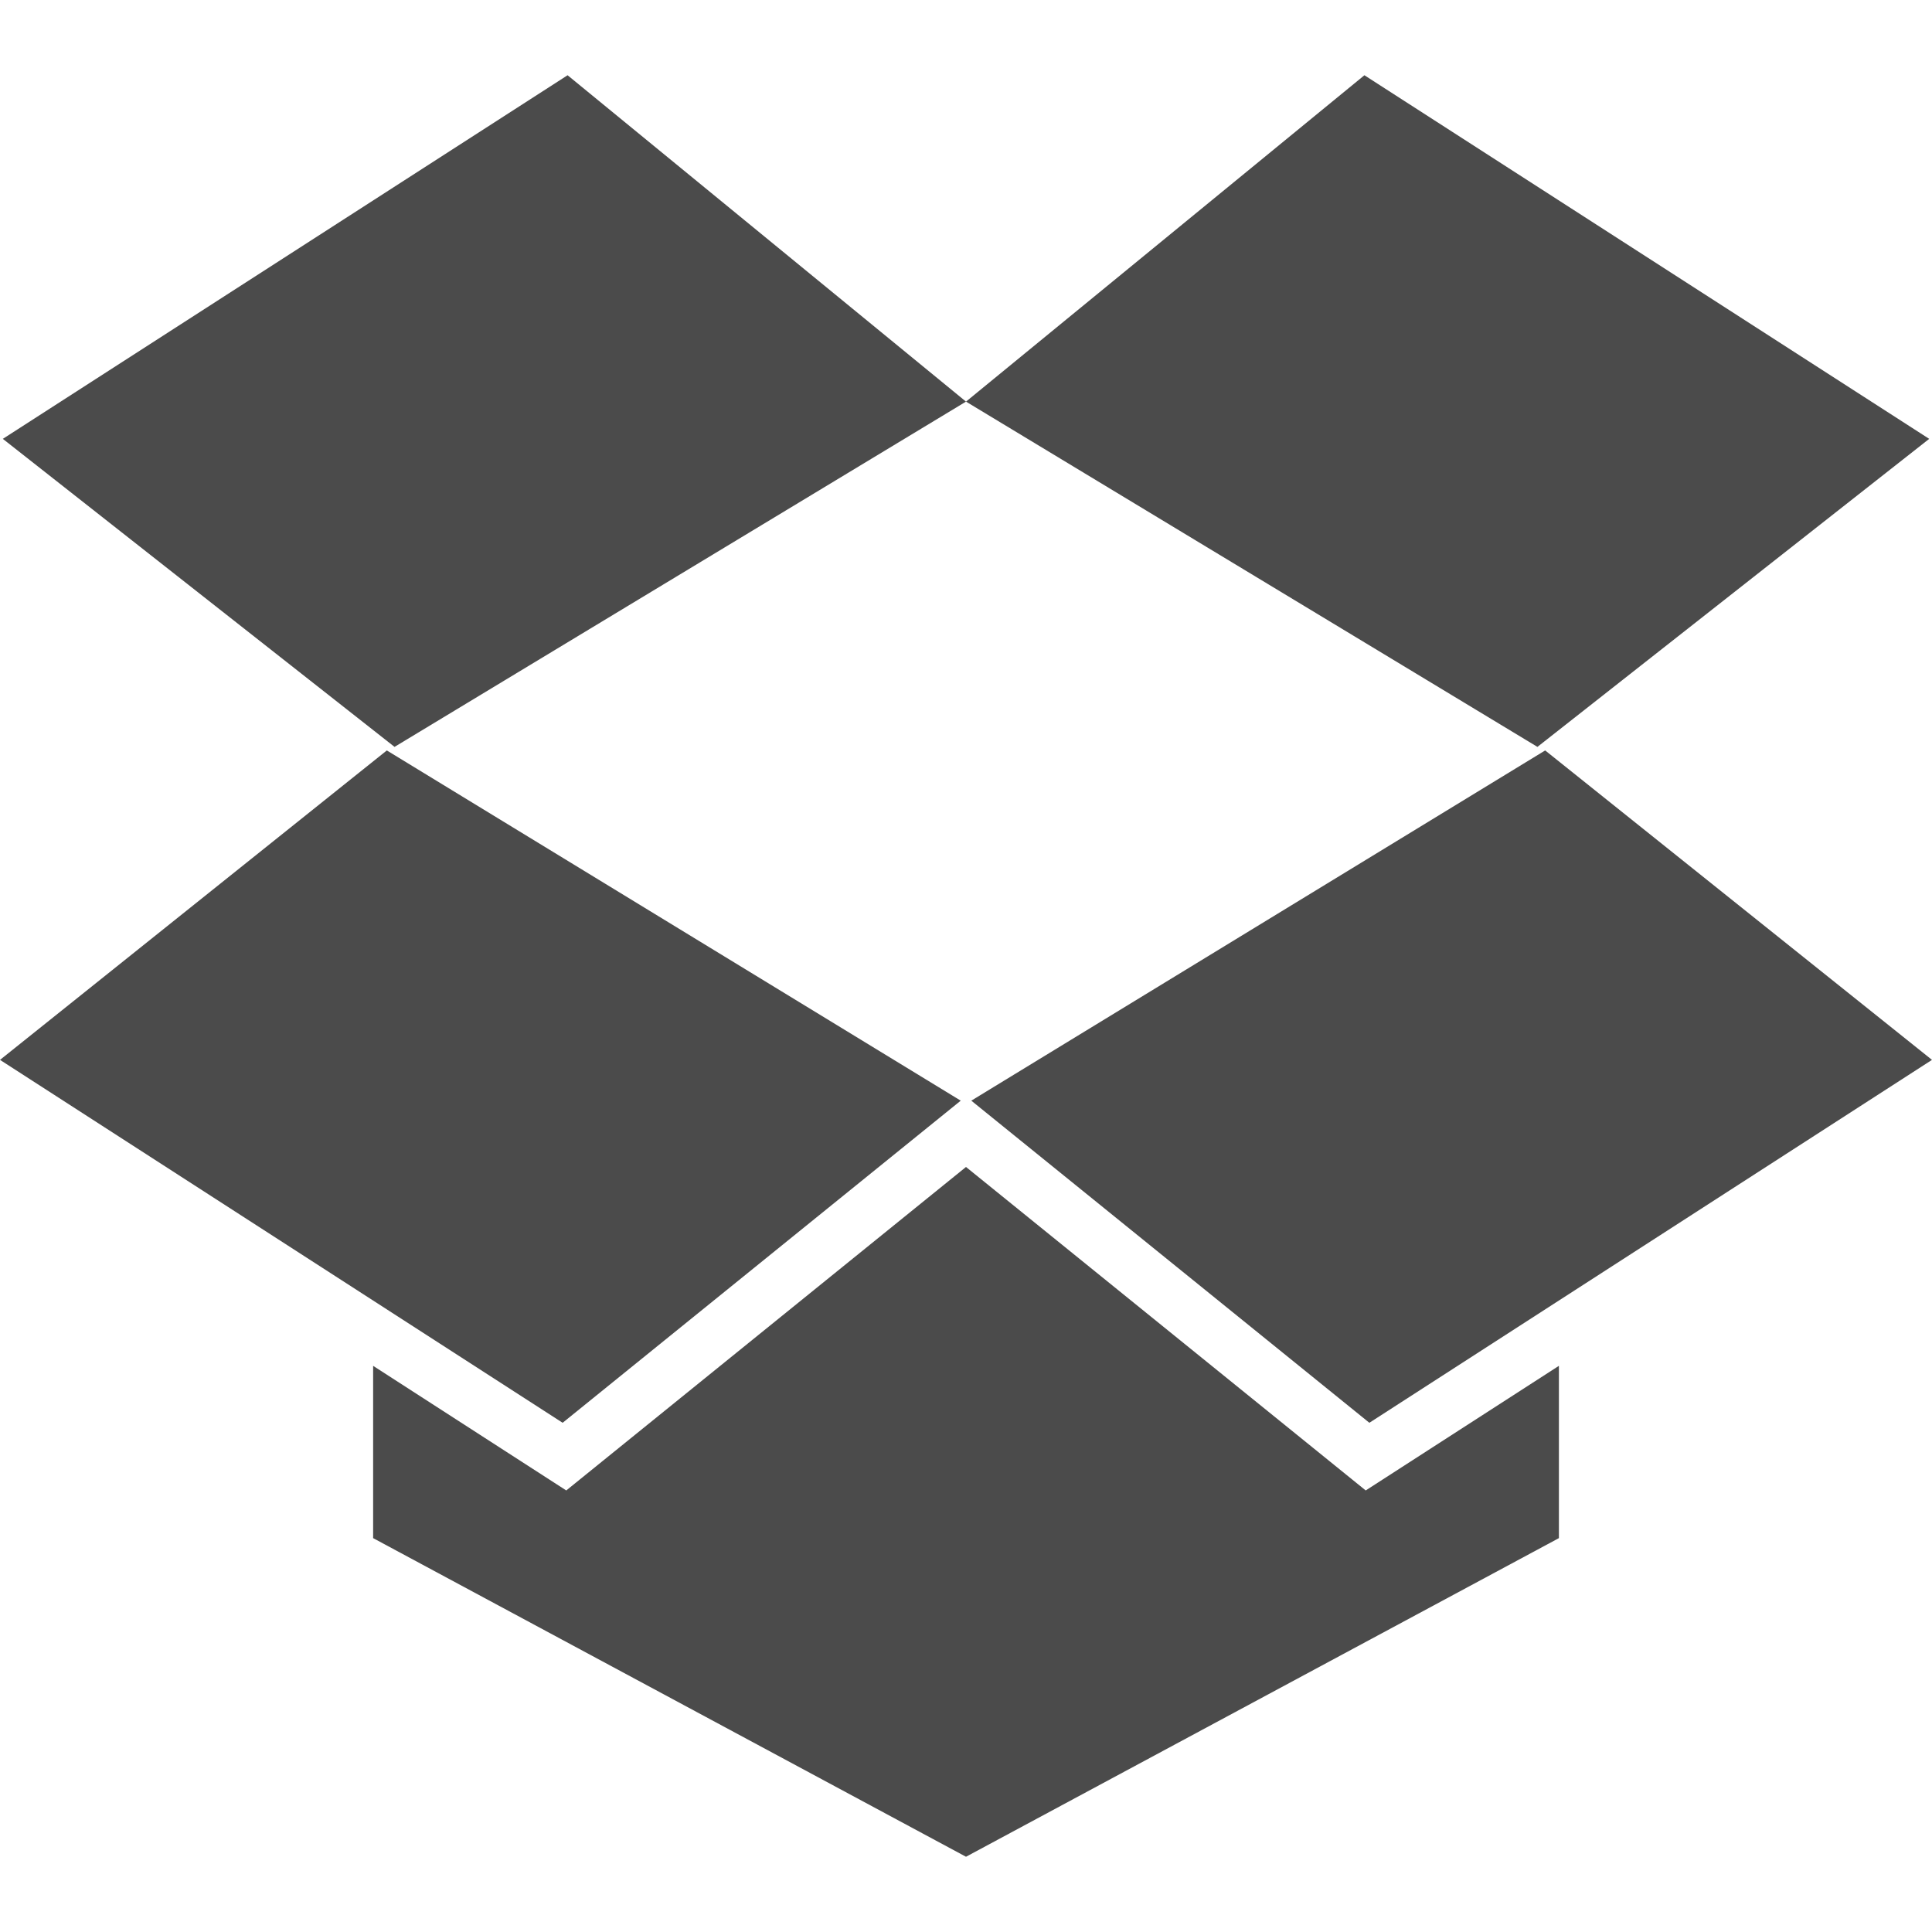 <!--?xml version="1.0" encoding="utf-8"?-->
<!-- Generator: Adobe Illustrator 18.1.1, SVG Export Plug-In . SVG Version: 6.00 Build 0)  -->

<svg version="1.1" id="_x32_" xmlns="http://www.w3.org/2000/svg" xmlns:xlink="http://www.w3.org/1999/xlink" x="0px" y="0px" viewBox="0 0 512 512" style="width: 128px; height: 128px; opacity: 1;" xml:space="preserve">
<style type="text/css">
	.st0{fill:#4B4B4B;}
</style>
<g>
	<polygon class="st0" points="256,106.432 150.418,19.941 0.748,116.302 104.557,197.933 	" style="fill: rgb(75, 75, 75);"></polygon>
	<polygon class="st0" points="511.26,116.302 361.583,19.941 256,106.432 407.435,197.933 	" style="fill: rgb(75, 75, 75);"></polygon>
	<polygon class="st0" points="254.604,291.687 102.514,198.875 0,280.877 149.106,377.052 	" style="fill: rgb(75, 75, 75);"></polygon>
	<polygon class="st0" points="256,309.259 150.065,394.984 98.883,361.961 98.883,407.619 256,492.059 413.126,407.619 
		413.126,361.961 361.928,394.984 	" style="fill: rgb(75, 75, 75);"></polygon>
	<polygon class="st0" points="257.404,291.687 362.894,377.052 512,280.877 409.486,198.875 	" style="fill: rgb(75, 75, 75);"></polygon>
</g>
</svg>

